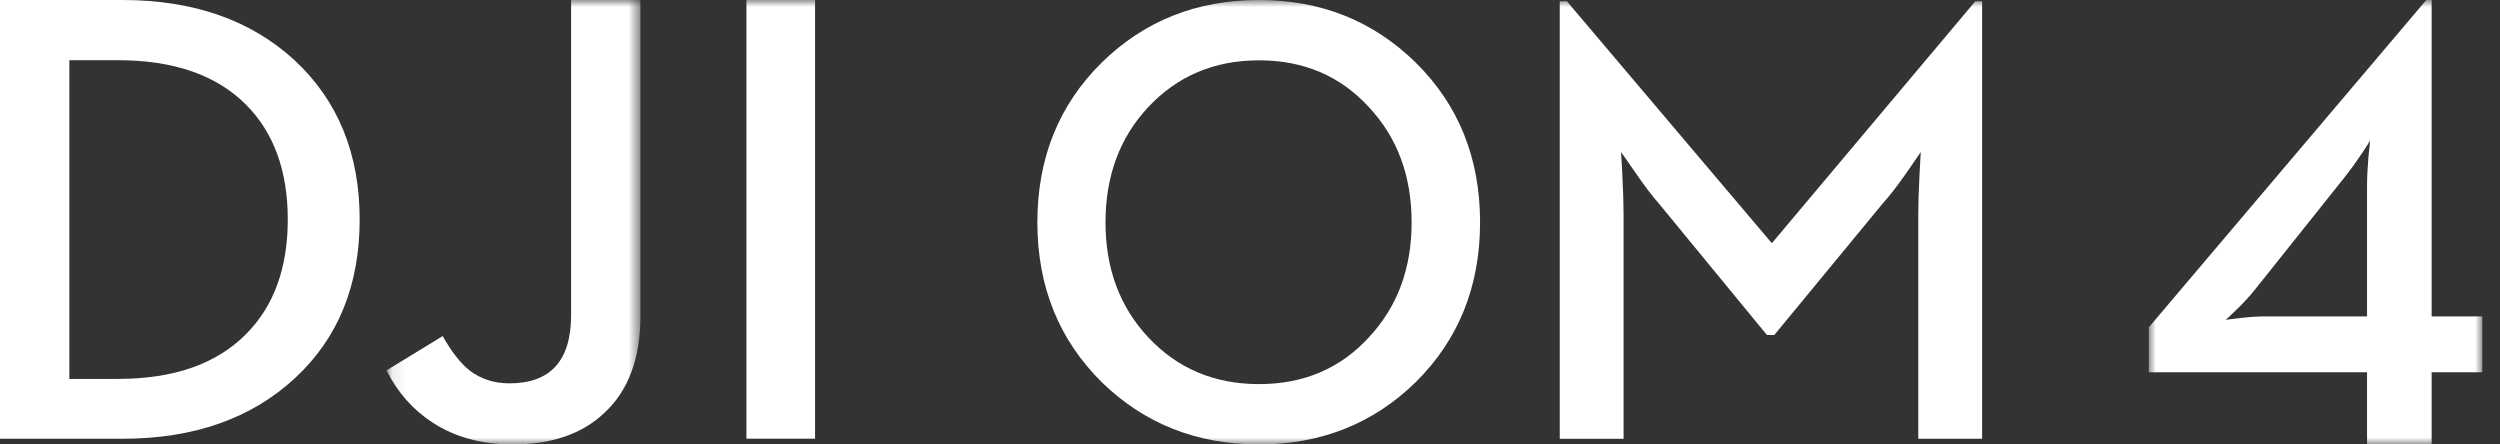 <svg width="180" height="32" viewBox="0 0 180 32" xmlns="http://www.w3.org/2000/svg" xmlns:xlink="http://www.w3.org/1999/xlink"><rect x="0" y="0" width="180" height="32" fill="#333333" stroke="none"/><defs><path id="a" d="M0 0h24.008v32H0z"/><path id="c" d="M.085.001h18.284V32H.085z"/><path id="e" d="M0 32h178.723V0H0z"/></defs><g fill="none" fill-rule="evenodd"><g transform="translate(154.715)"><mask id="b" fill="#fff"><use xlink:href="#a"/></mask><path d="M15.904 10.433c-.027.257-.056.518-.085.789-.071.837-.107 1.551-.107 2.135v9.422H8.424c-.601 0-1.264.046-1.994.137l-.9.111c0 .016.257-.225.773-.719.585-.571 1.057-1.087 1.414-1.551l6.281-7.872c.444-.553.9-1.183 1.373-1.887.371-.557.556-.85.556-.878l-.022.314zm4.459 12.346V0h-.385L0 23.567v3.238h15.712V32h4.651v-5.195h3.645v-4.025h-3.645z" fill="#FFF" mask="url(#b)"/></g><g transform="translate(27.742)"><mask id="d" fill="#fff"><use xlink:href="#c"/></mask><path d="M13.378 22.679c0 3.282-1.48 4.922-4.438 4.922-1.104 0-2.065-.31-2.875-.931-.661-.529-1.303-1.352-1.933-2.472l-4.047 2.472c.814 1.604 1.924 2.859 3.337 3.766 1.606 1.042 3.523 1.564 5.748 1.564 2.804 0 5.004-.756 6.597-2.268 1.732-1.602 2.601-3.922 2.601-6.961v-22.77h-4.991v22.678z" fill="#FFF" mask="url(#d)"/></g><path d="M17.708 24.063c-2.13 2.146-5.204 3.219-9.22 3.219H4.992v-22.948h3.496c4.016 0 7.09 1.066 9.22 3.197 2.008 2.011 3.012 4.77 3.012 8.277 0 3.492-1.004 6.245-3.012 8.255m3.495-19.73c-3.142-2.887-7.274-4.333-12.395-4.333H0V31.59h8.808c5.151 0 9.297-1.458 12.442-4.376 3.096-2.871 4.646-6.675 4.646-11.407 0-4.745-1.566-8.57-4.693-11.474" fill="#FFF"/><mask id="f" fill="#fff"><use xlink:href="#e"/></mask><path fill="#FFF" mask="url(#f)" d="M53.742 31.589h4.943V.001h-4.943zm44.81-7.293c-2.058 2.24-4.692 3.36-7.902 3.36-3.212 0-5.867-1.12-7.969-3.36-2.056-2.194-3.085-4.956-3.085-8.285 0-3.344 1.029-6.113 3.085-8.307 2.102-2.24 4.757-3.36 7.969-3.36 3.21 0 5.844 1.12 7.902 3.36 2.056 2.193 3.085 4.963 3.085 8.307 0 3.329-1.029 6.092-3.085 8.285m-7.902-24.296c-4.484 0-8.256 1.5-11.32 4.501-3.092 3.045-4.639 6.883-4.639 11.51 0 4.613 1.547 8.451 4.639 11.51 3.064 2.986 6.836 4.479 11.32 4.479 4.454 0 8.212-1.493 11.276-4.479 3.092-3.059 4.639-6.897 4.639-11.51 0-4.627-1.547-8.465-4.639-11.51C98.862 1.5 95.104-0 90.65-0M127.573 17.511L112.813.089h-.511v31.508h4.595V15.406c0-.702-.03-1.65-.09-2.844l-.088-1.612.999 1.433c.666.971 1.242 1.733 1.732 2.284l7.768 9.451h.532L135.542 14.667c.502-.551 1.101-1.328 1.797-2.329l.955-1.388-.088 1.612c-.06 1.195-.09 2.142-.09 2.844v16.19h4.595V.089h-.488L127.573 17.511z"/></g></svg>